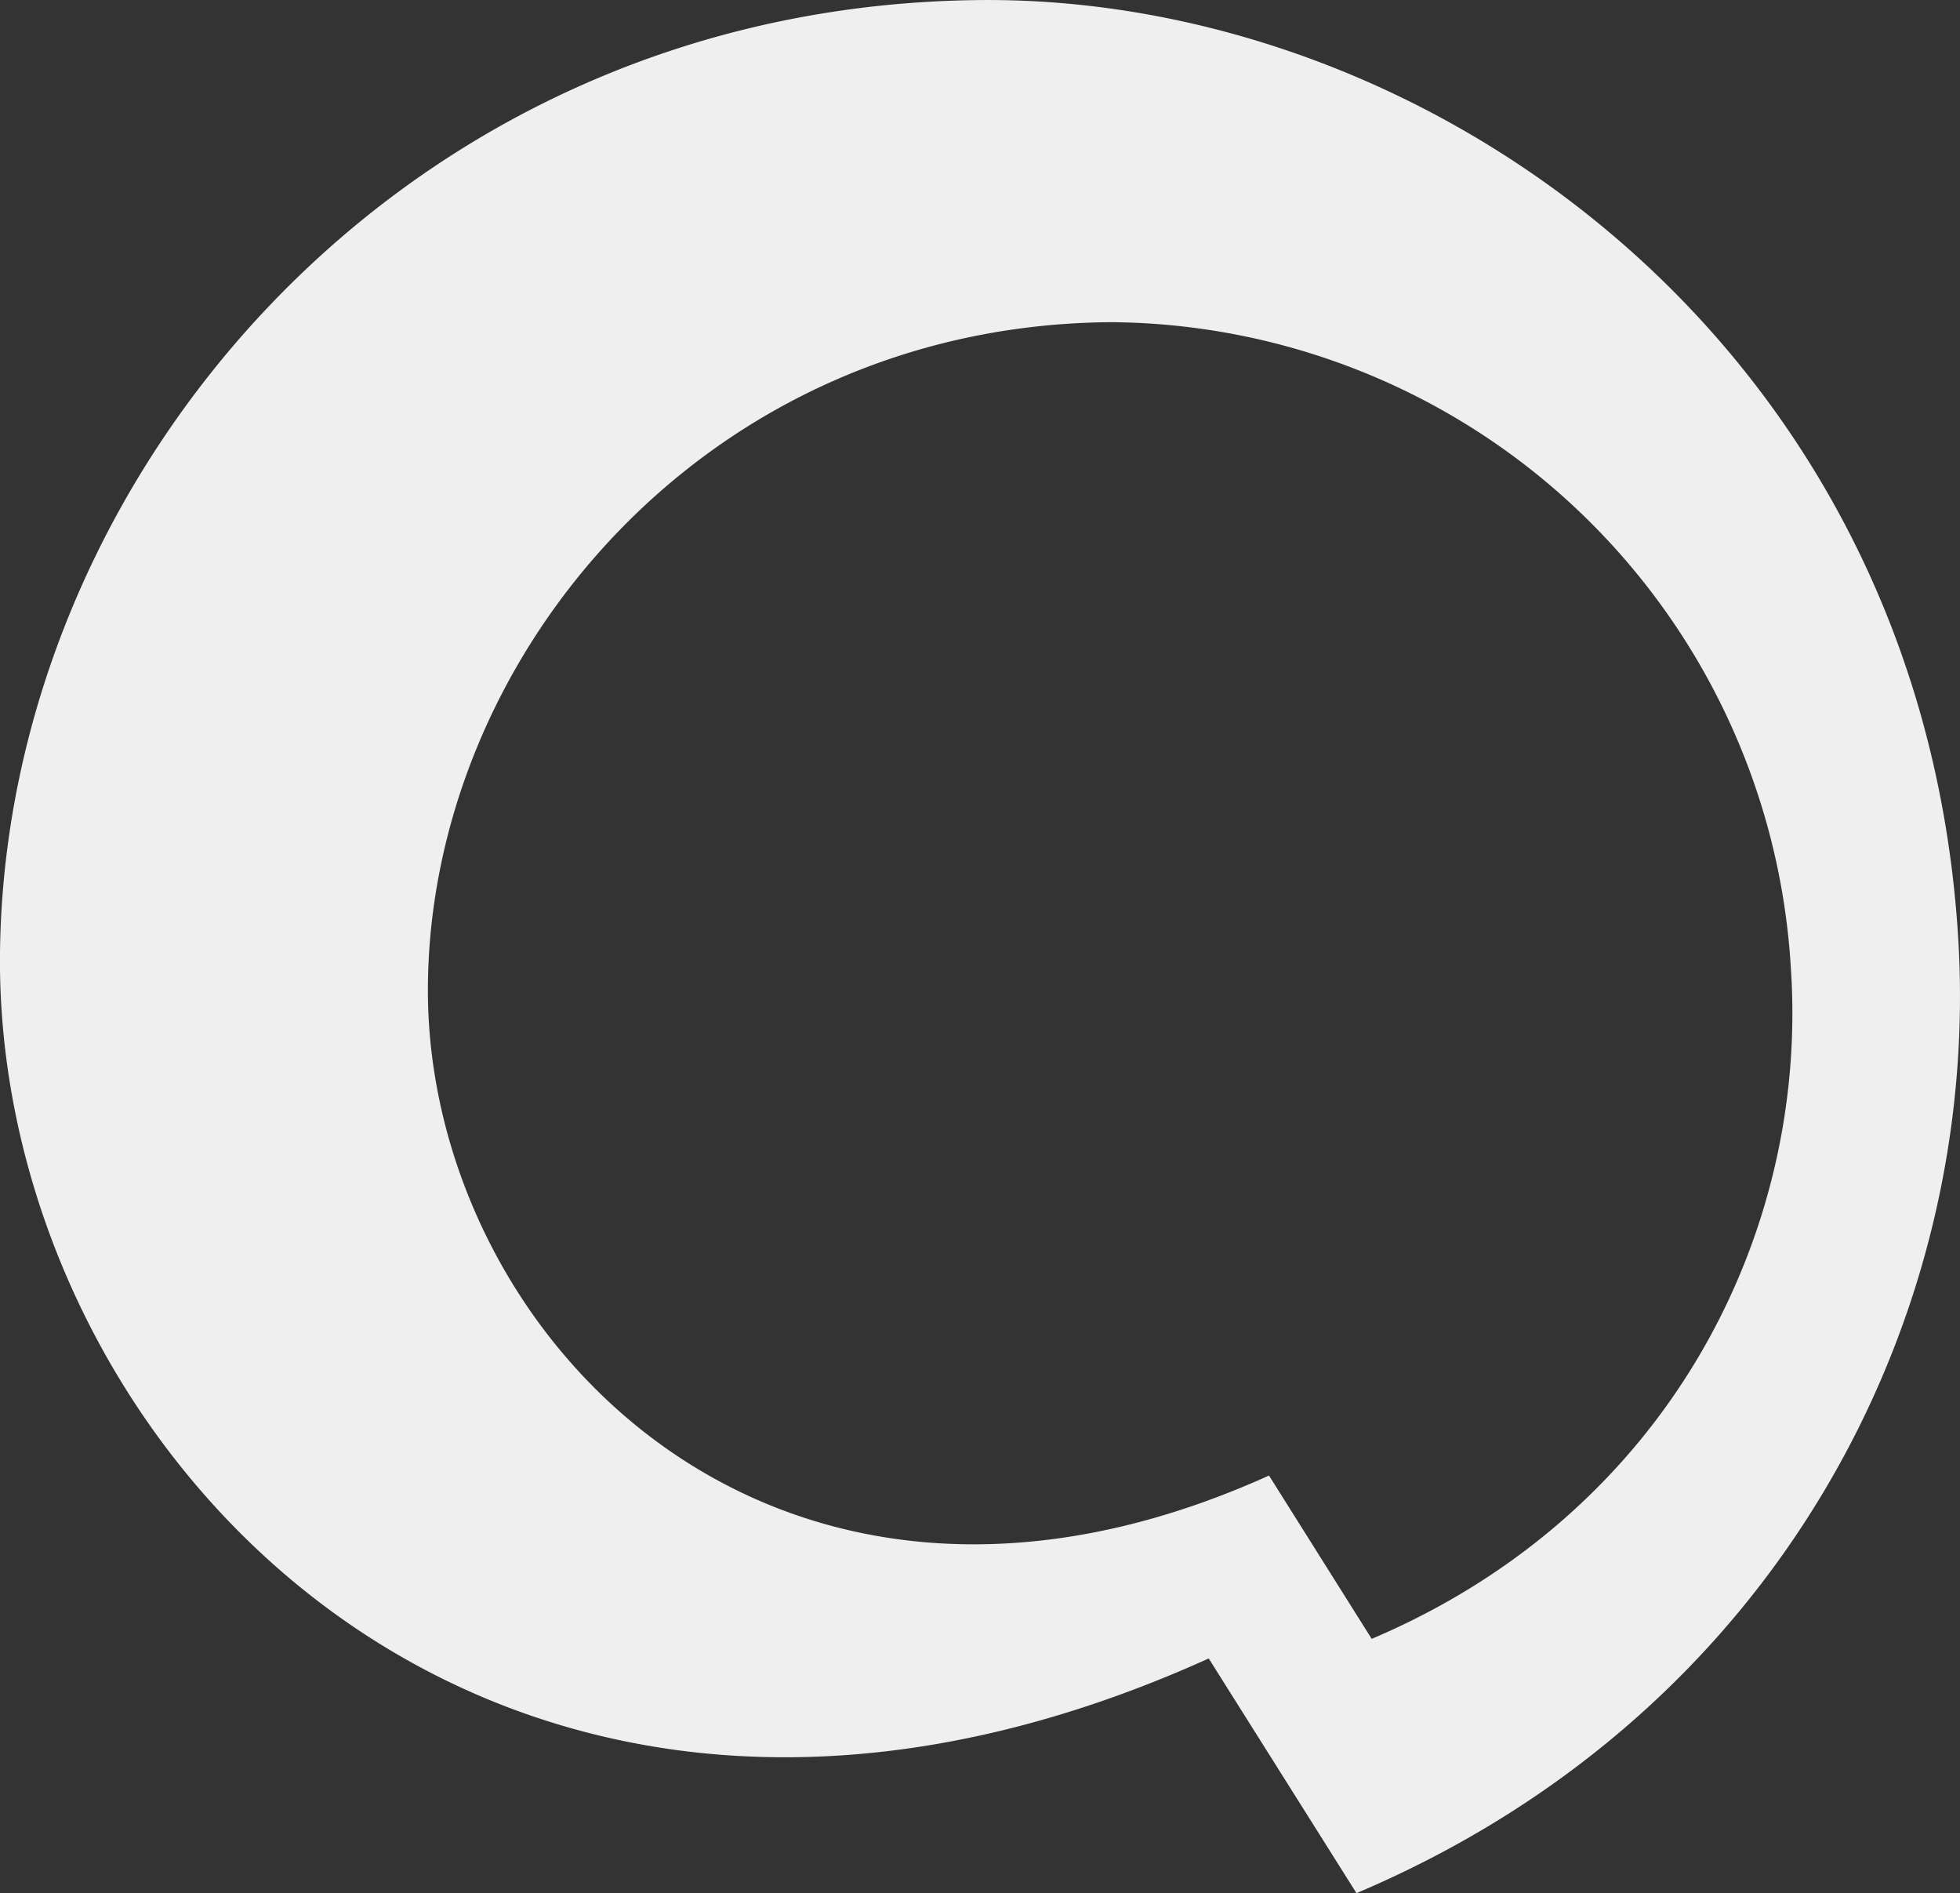 <svg xmlns="http://www.w3.org/2000/svg" width="466" height="450" viewBox="0 0 466 450">
  <rect x="0" y="0" width="466" height="450" fill="#333333" stroke="none"/>
  <defs>
    <style>
      .cls-1 {
        fill: #efefef;
        fill-rule: evenodd;
      }
    </style>
  </defs>
  <path id="logo-watermark.svg" class="cls-1 wm" d="M1789.43,819.778c-9.64-139.019-125.3-221.58-232.09-220.767-137.93,1.072-233.35,113.989-233.35,228.68,0.19,117.464,118.43,241.919,287.39,165.529l35.13,55.79C1747.54,1006.16,1795.86,910.769,1789.43,819.778Zm-139.3,168.783-24.42-38.822c-117.57,53.131-199.84-33.276-199.98-115.171,0-79.825,66.49-158.393,162.53-158.985a163.078,163.078,0,0,1,161.53,153.623C1754.04,892.357,1720.43,958.724,1650.13,988.561Z" transform="translate(-1324 -599)"/>
</svg>
